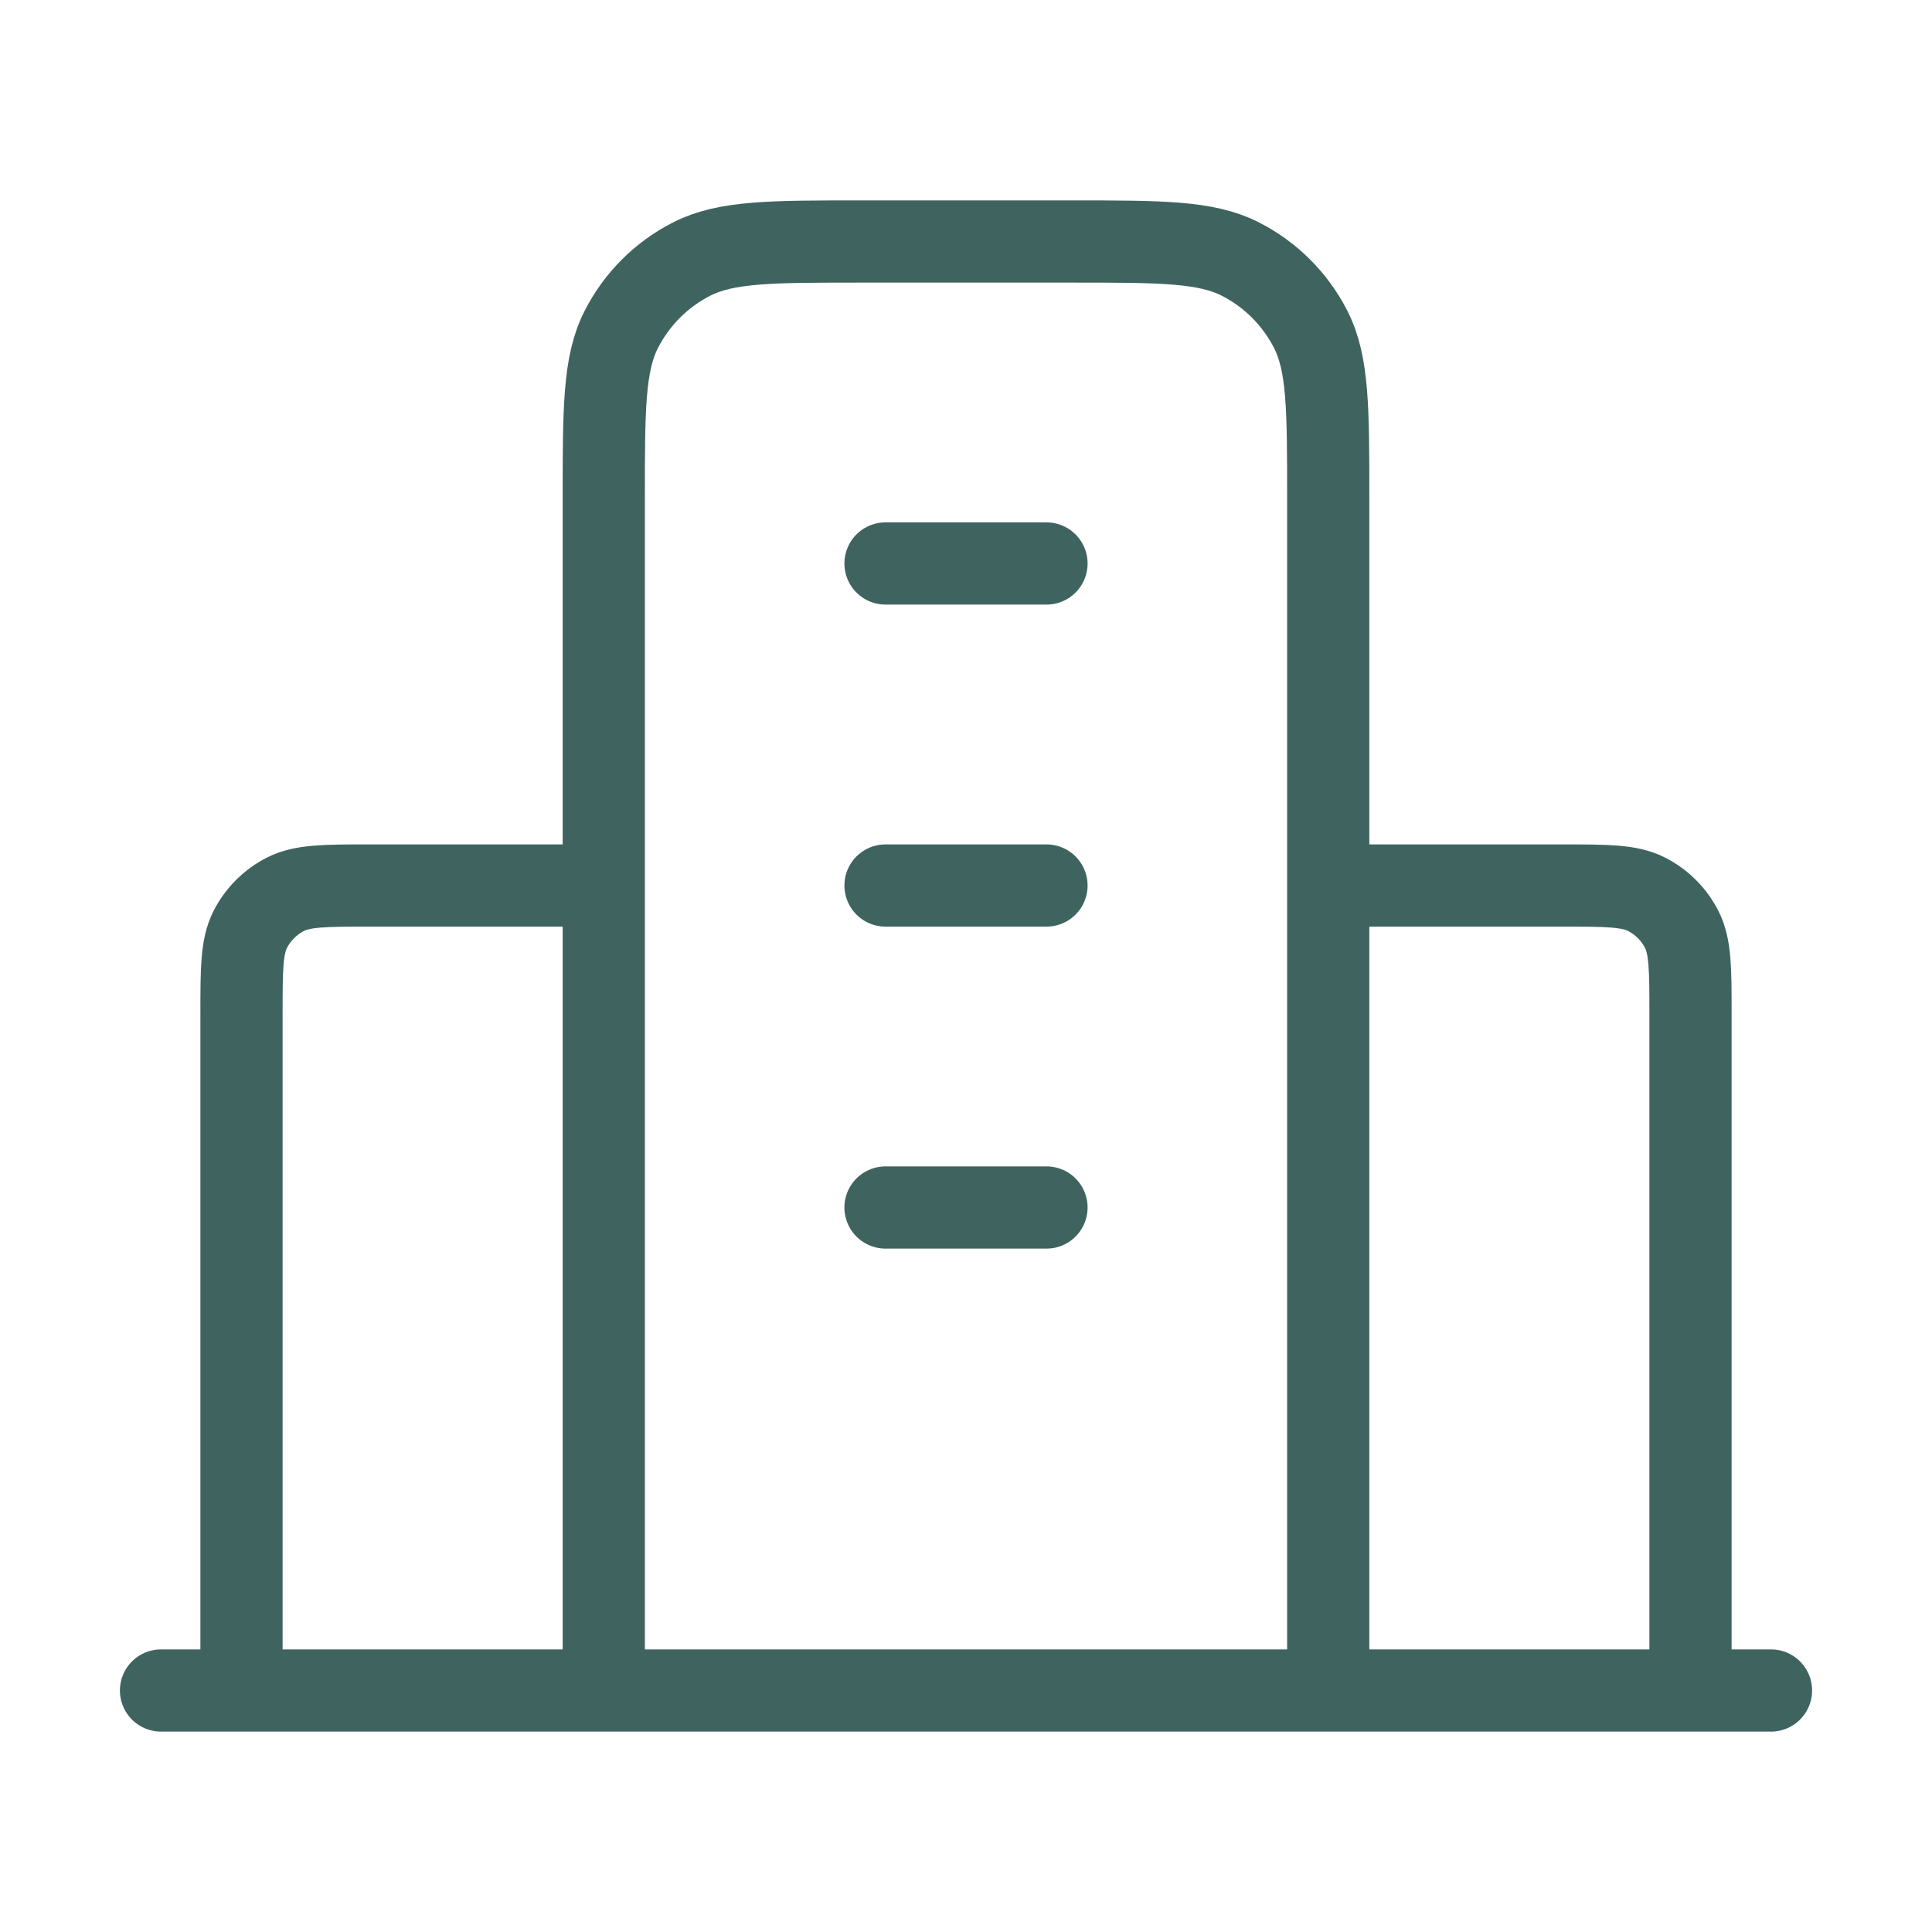 <svg width="47" height="47" viewBox="0 0 47 47" fill="none" xmlns="http://www.w3.org/2000/svg">
<path d="M14.688 21.542H9.008C7.912 21.542 7.363 21.542 6.944 21.755C6.576 21.943 6.276 22.242 6.088 22.611C5.875 23.03 5.875 23.578 5.875 24.675V41.125M32.312 21.542H37.992C39.088 21.542 39.637 21.542 40.056 21.755C40.424 21.943 40.724 22.242 40.911 22.611C41.125 23.03 41.125 23.578 41.125 24.675V41.125M32.312 41.125V12.142C32.312 9.948 32.312 8.851 31.886 8.014C31.51 7.277 30.911 6.677 30.174 6.302C29.336 5.875 28.239 5.875 26.046 5.875H20.954C18.761 5.875 17.664 5.875 16.826 6.302C16.089 6.677 15.49 7.277 15.114 8.014C14.688 8.851 14.688 9.948 14.688 12.142V41.125M43.083 41.125H3.917M21.542 13.708H25.458M21.542 21.542H25.458M21.542 29.375H25.458" stroke="#3F6460" stroke-width="2" stroke-linecap="round" stroke-linejoin="round"/>
</svg>
